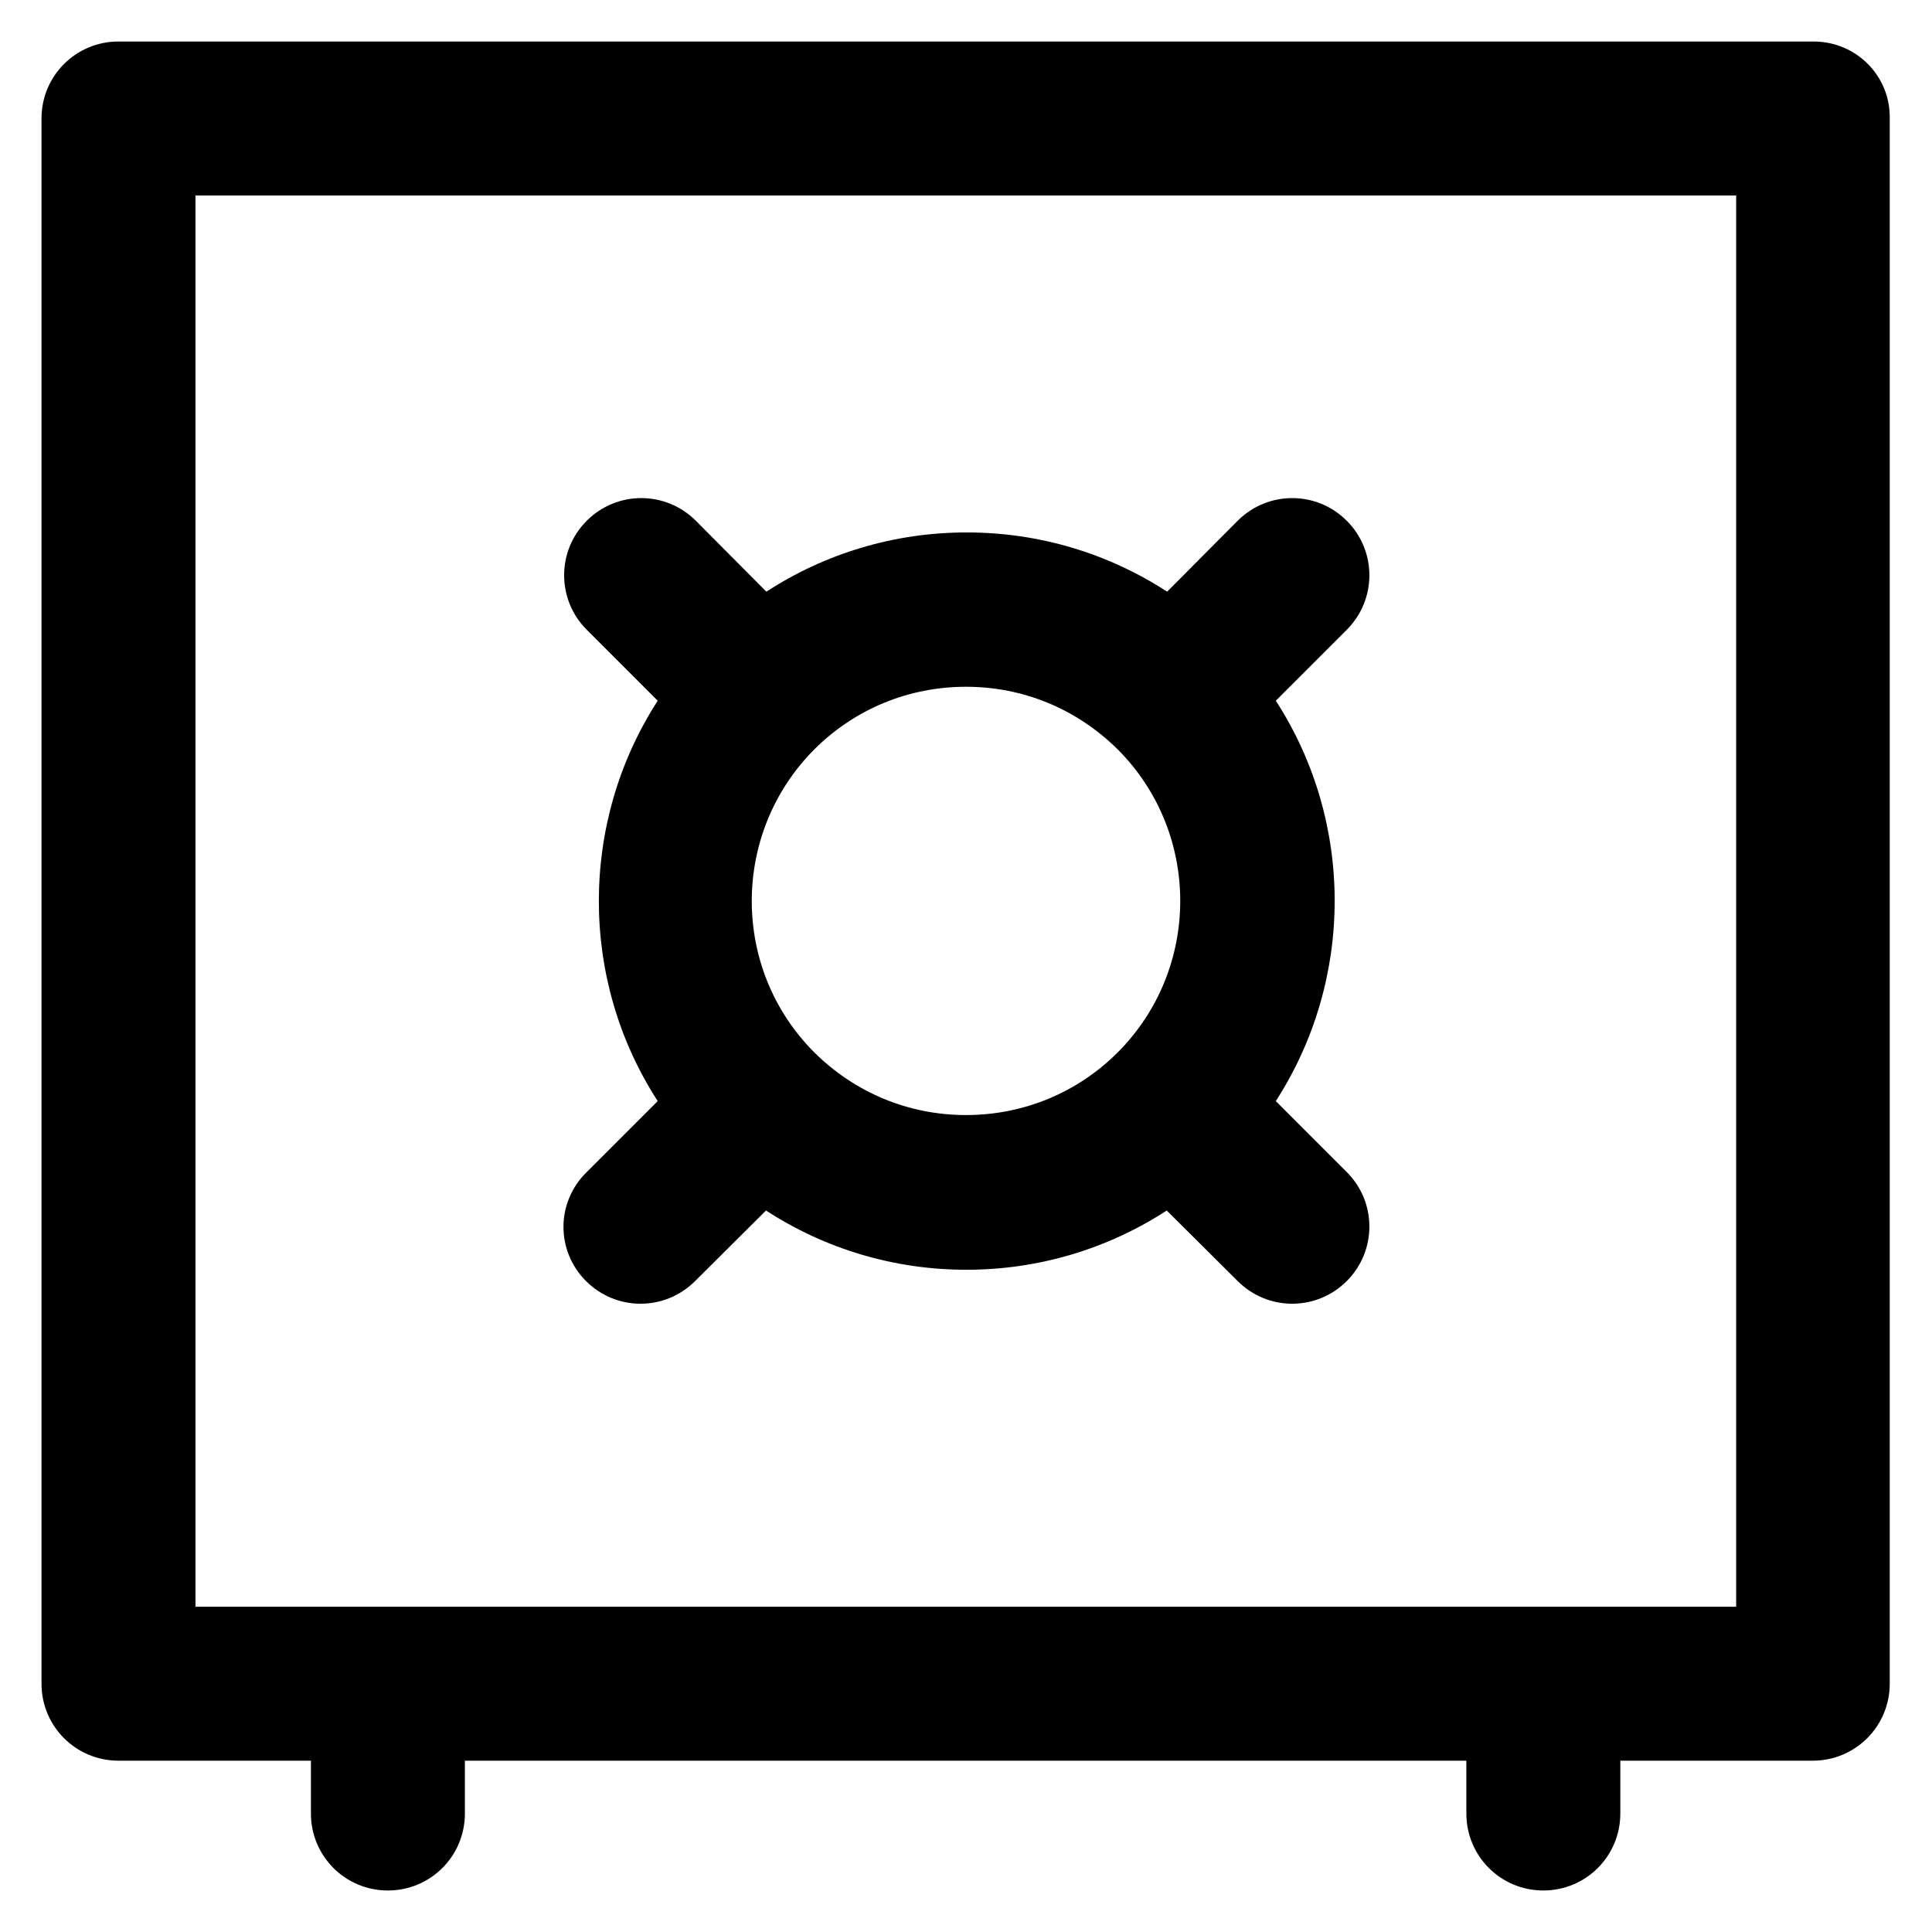<?xml version="1.0" encoding="UTF-8" standalone="no"?><!-- icon666.com - MILLIONS OF FREE VECTOR ICONS --><svg width="1024" height="1024" version="1.1" xmlns="http://www.w3.org/2000/svg" viewBox="0 0 512 512" xmlns:xlink="http://www.w3.org/1999/xlink" enable-background="new 0 0 512 512"><g><g><path d="m480.6,11h-449.2c-11.3,0-20.4,9.1-20.4,20.4v414.8c0,11.3 9.1,20.4 20.4,20.4h51v14c0,11.3 9.1,20.4 20.4,20.4 11.3,0 20.4-9.1 20.4-20.4v-14h265.4v14c0,11.3 9.1,20.4 20.4,20.4s20.4-9.1 20.4-20.4v-14h51c11.3,0 20.4-9.1 20.4-20.4v-414.8c0.2-11.3-8.9-20.4-20.2-20.4zm-20.4,414.8h-408.4v-374h408.3v374z"/><path d="m155.3,339.5c8,8 20.9,8 28.9,0l18.8-18.7c15.7,10.2 34,15.7 53.1,15.7 19.1,0 37.4-5.5 53.1-15.7l18.8,18.7c8,8 20.9,8 28.9,0 8-8 8-20.9 0-28.9l-18.8-18.8c20.8-32.2 20.8-74 0-106.1l18.8-18.8c8-8 8-20.9 0-28.9-8-8-20.9-8-28.9,0l-18.7,18.8c-15.7-10.2-34-15.7-53.1-15.7-19.1,0-37.4,5.5-53.1,15.7l-18.7-18.8c-8-8-20.9-8-28.9,0-8,8-8,20.9 0,28.9l18.8,18.8c-20.8,32.2-20.8,74 0,106.1l-18.8,18.8c-8.2,8-8.2,20.9-0.2,28.9zm60.5-140.9c10.7-10.7 25-16.6 40.2-16.6 15.2,0 29.4,5.9 40.2,16.6 22.1,22.1 22.1,58.2 0,80.3-10.7,10.7-25,16.6-40.2,16.6-15.2,0-29.4-5.9-40.2-16.6-22.1-22.1-22.1-58.1 0-80.3z"/></g></g></svg>